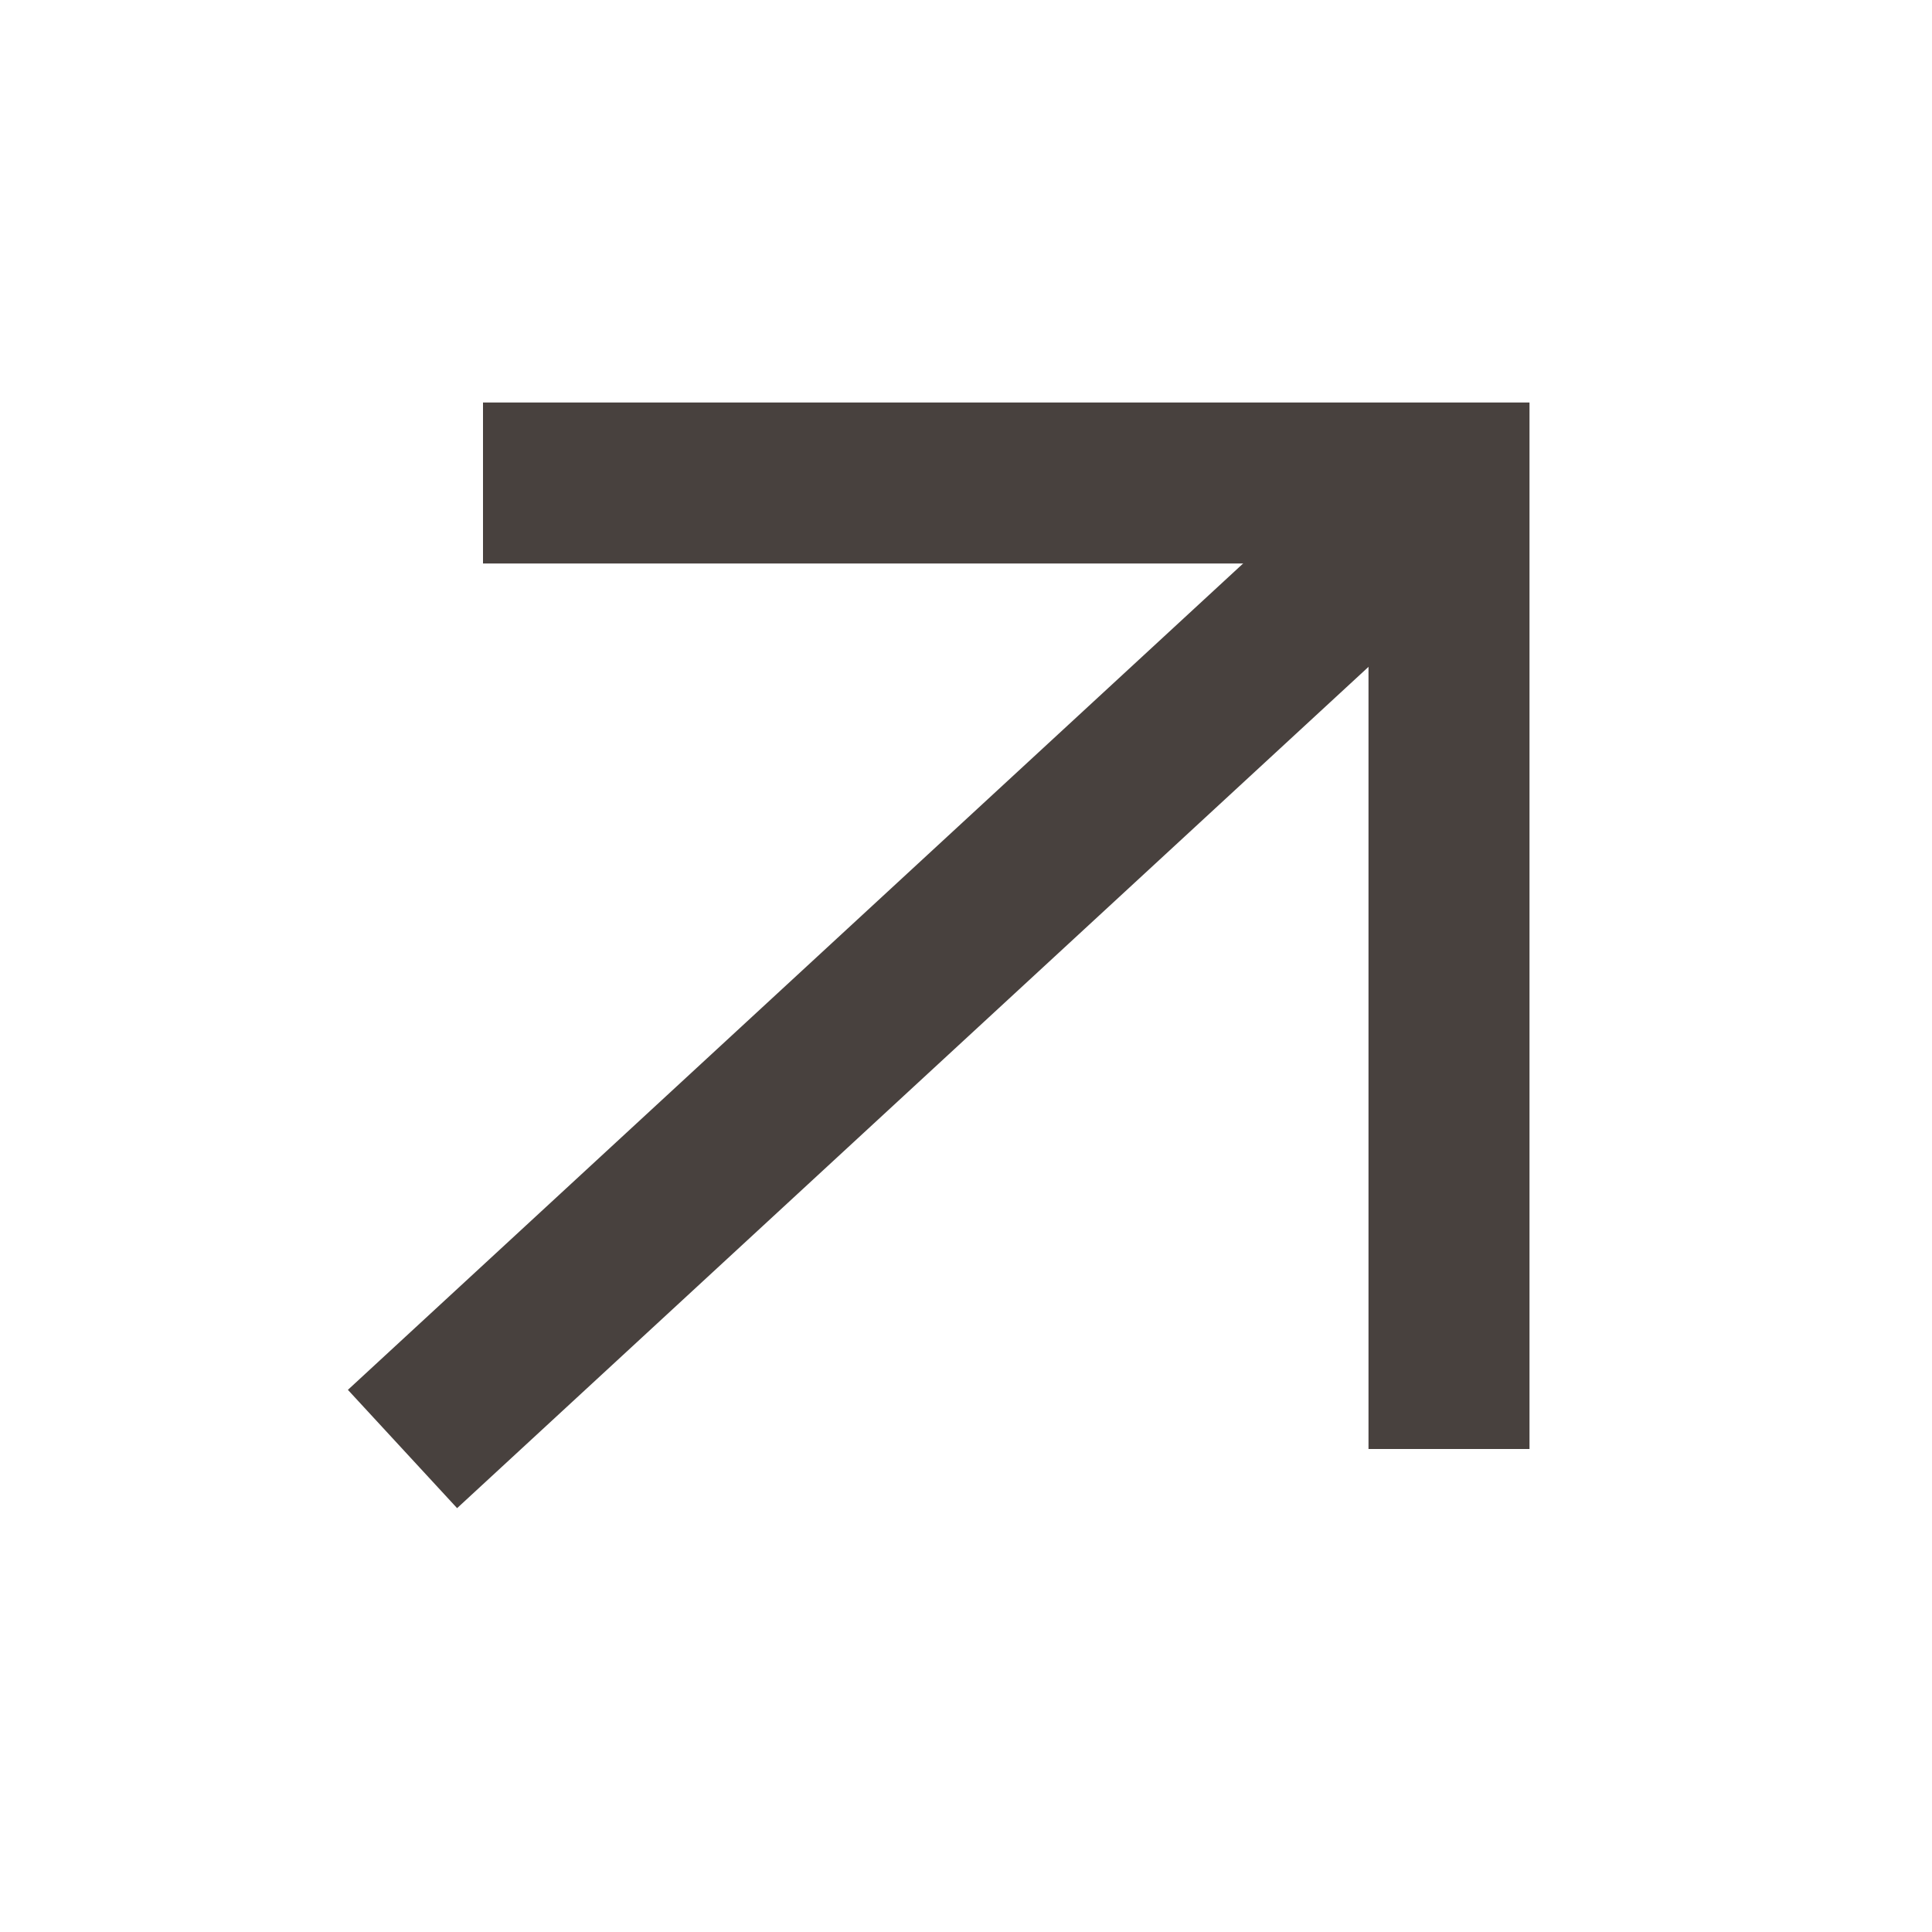 <svg width="24" height="24" viewBox="0 0 24 24" fill="none" xmlns="http://www.w3.org/2000/svg">
<path d="M5 18L18 6" stroke="#48413E" stroke-width="2"/>
<path d="M6 6H18V18" stroke="#48413E" stroke-width="2"/>
</svg>
